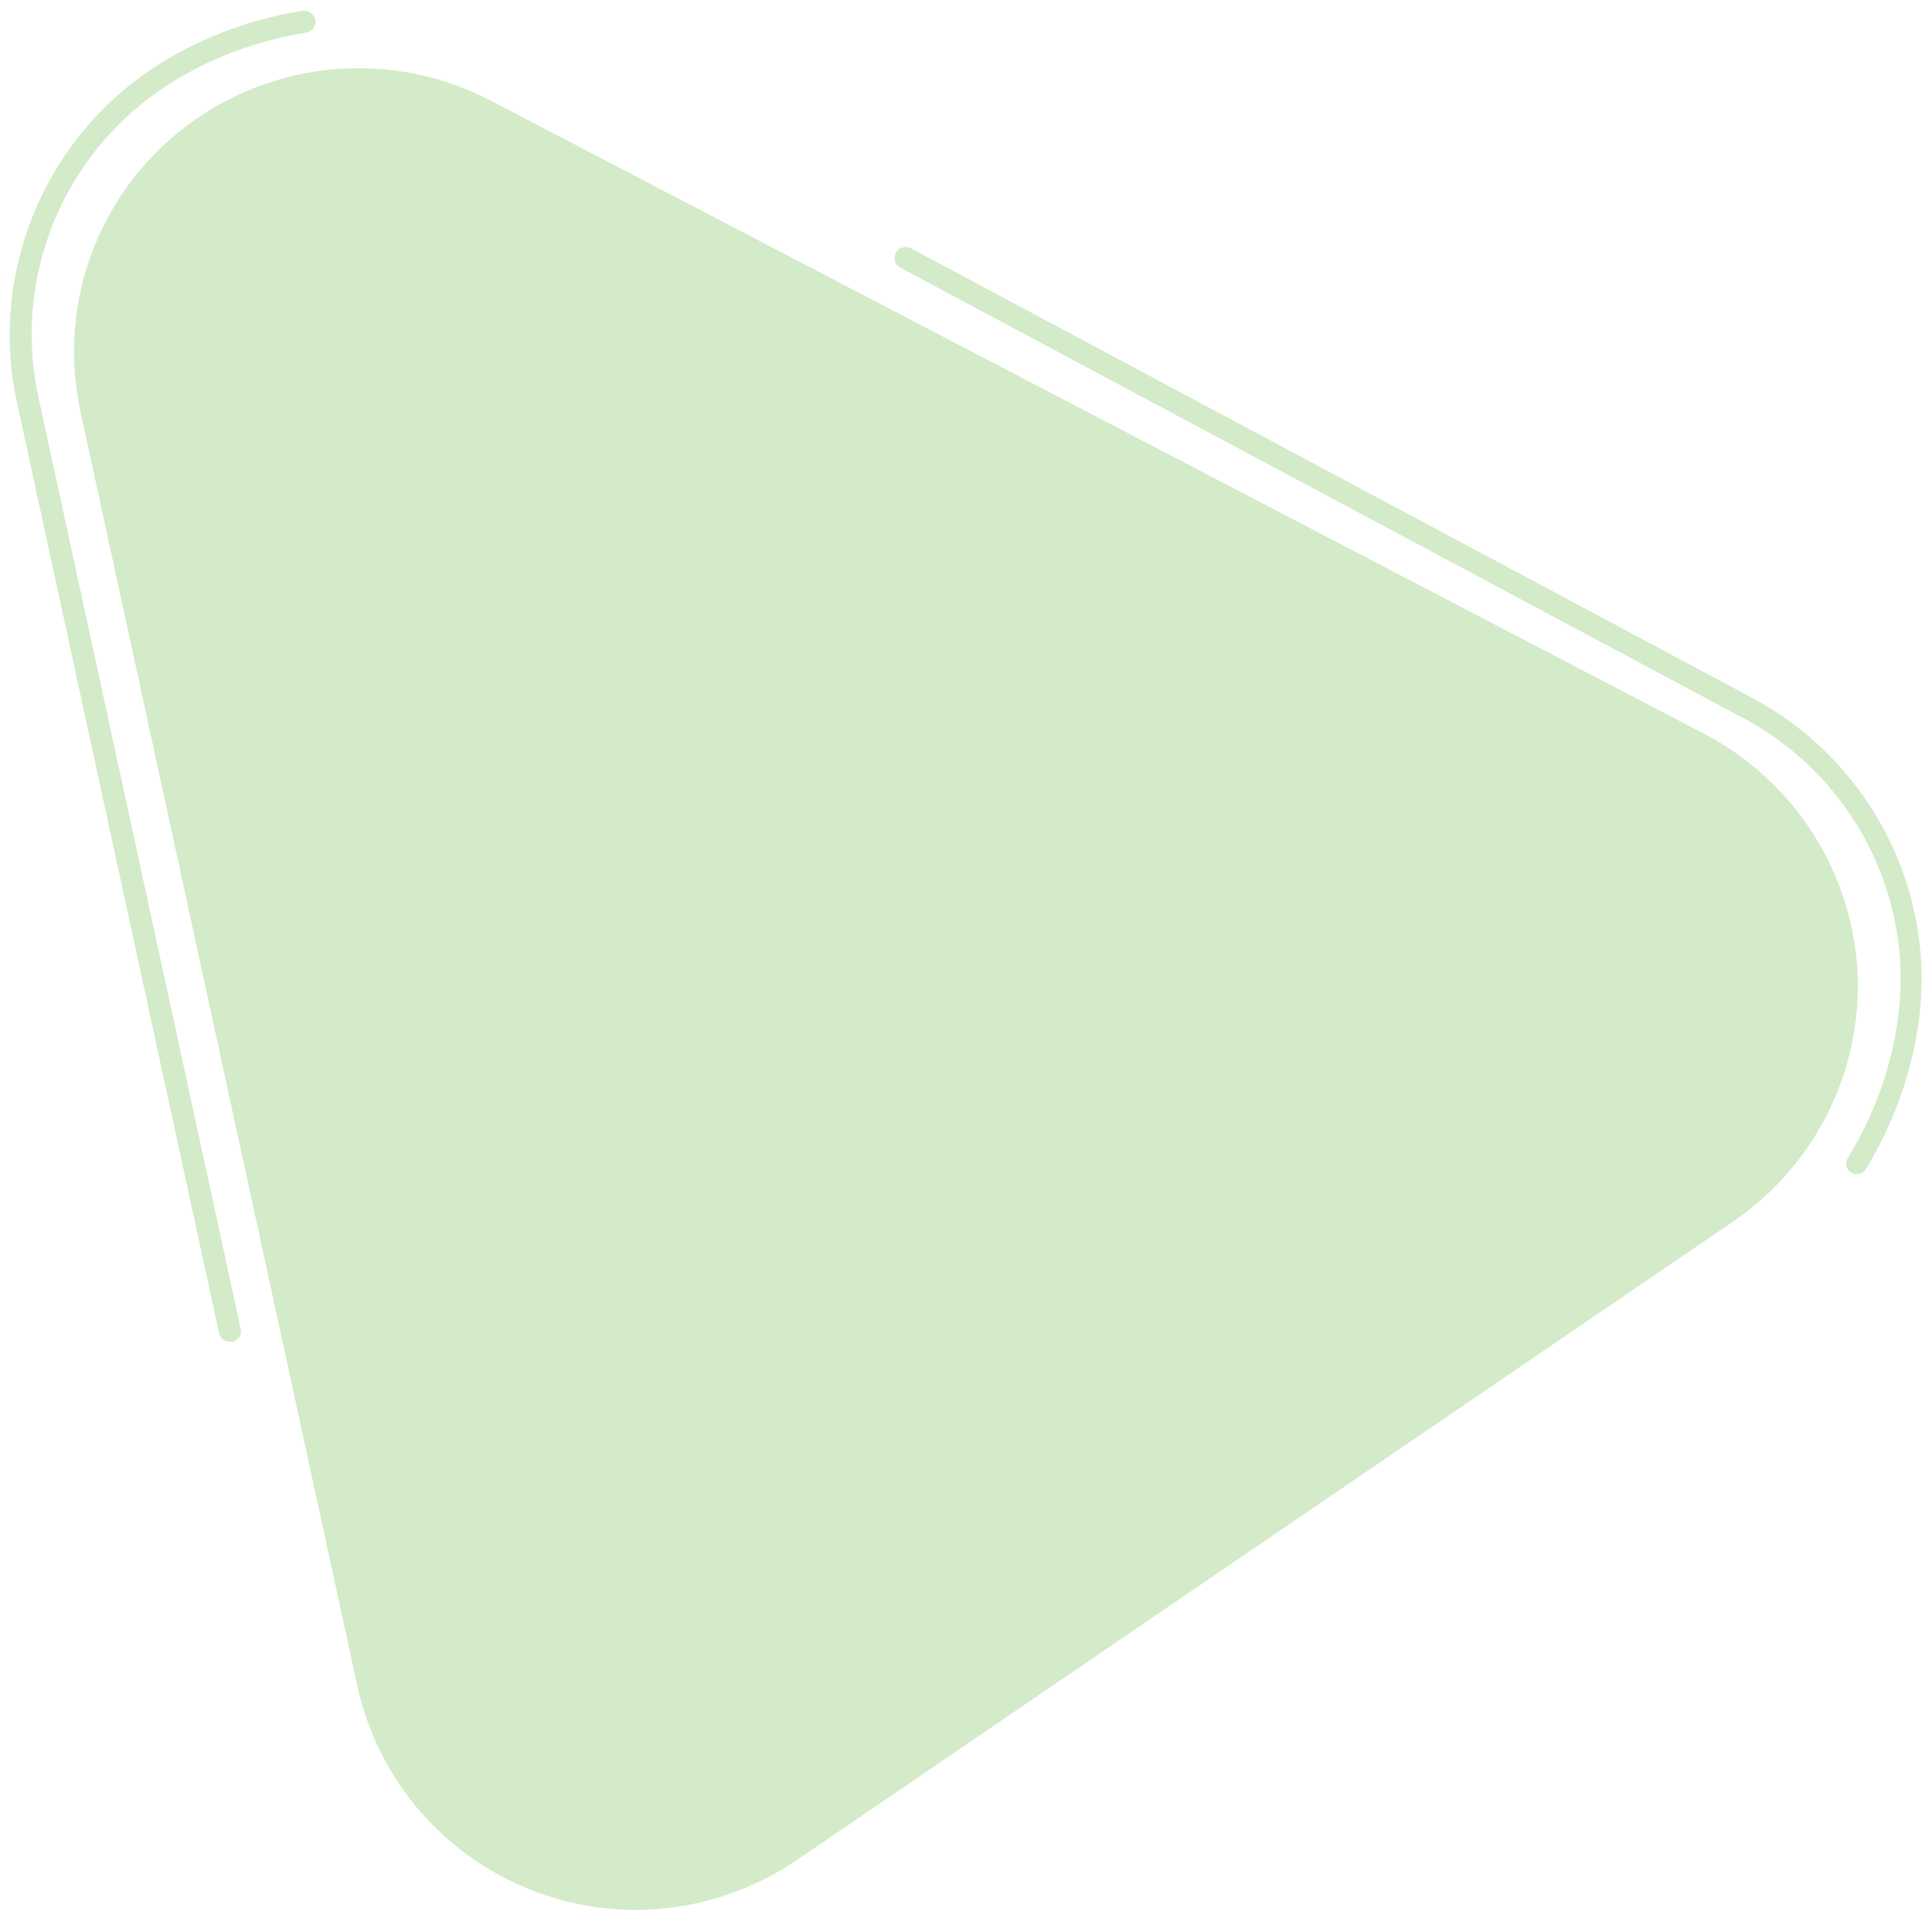 <svg xmlns="http://www.w3.org/2000/svg" width="515" height="509" viewBox="0 0 515 509" fill="none"><path d="M495.115 258.465C493.488 231.97 478.123 208.178 454.623 195.741L130.873 26.856C104.662 13.158 73.028 15.861 49.529 33.705C26.029 51.549 15.183 81.288 21.51 109.947L95.262 449.34C100.685 474.033 117.858 494.22 141.357 503.593C150.396 507.198 159.976 509 169.376 509C184.379 509 199.383 504.494 212.217 495.842L462.035 325.515C484.088 310.375 496.561 285.141 495.115 258.465Z" fill="#D3EBC8"></path><path d="M61.279 357.598C59.833 357.598 58.749 356.697 58.387 355.255L4.519 107.243C-2.531 75.16 9.942 41.455 36.153 21.449C48.445 12.076 64.352 5.407 80.621 2.884C82.248 2.704 83.694 3.785 84.056 5.227C84.417 6.669 83.152 8.471 81.706 8.652C66.16 11.175 51.337 17.303 39.768 26.135C15.184 44.7 3.615 76.062 10.303 106.162L64.172 354.173C64.533 355.795 63.449 357.237 62.002 357.598C61.641 357.598 61.46 357.598 61.279 357.598Z" fill="#D3EBC8"></path><path d="M494.936 312.898C494.393 312.898 493.851 312.718 493.49 312.537C492.044 311.636 491.682 309.834 492.586 308.572C500.72 295.415 505.601 280.094 506.505 265.495C508.312 234.854 491.863 205.835 464.748 191.416L240.057 71.375C238.611 70.654 238.068 68.852 238.792 67.41C239.515 65.968 241.322 65.427 242.768 66.148L467.098 186.008C496.201 201.509 513.916 232.691 512.108 265.495C511.205 281.176 505.962 297.397 497.466 311.456C496.924 312.537 495.84 312.898 494.936 312.898Z" fill="#D3EBC8"></path></svg>